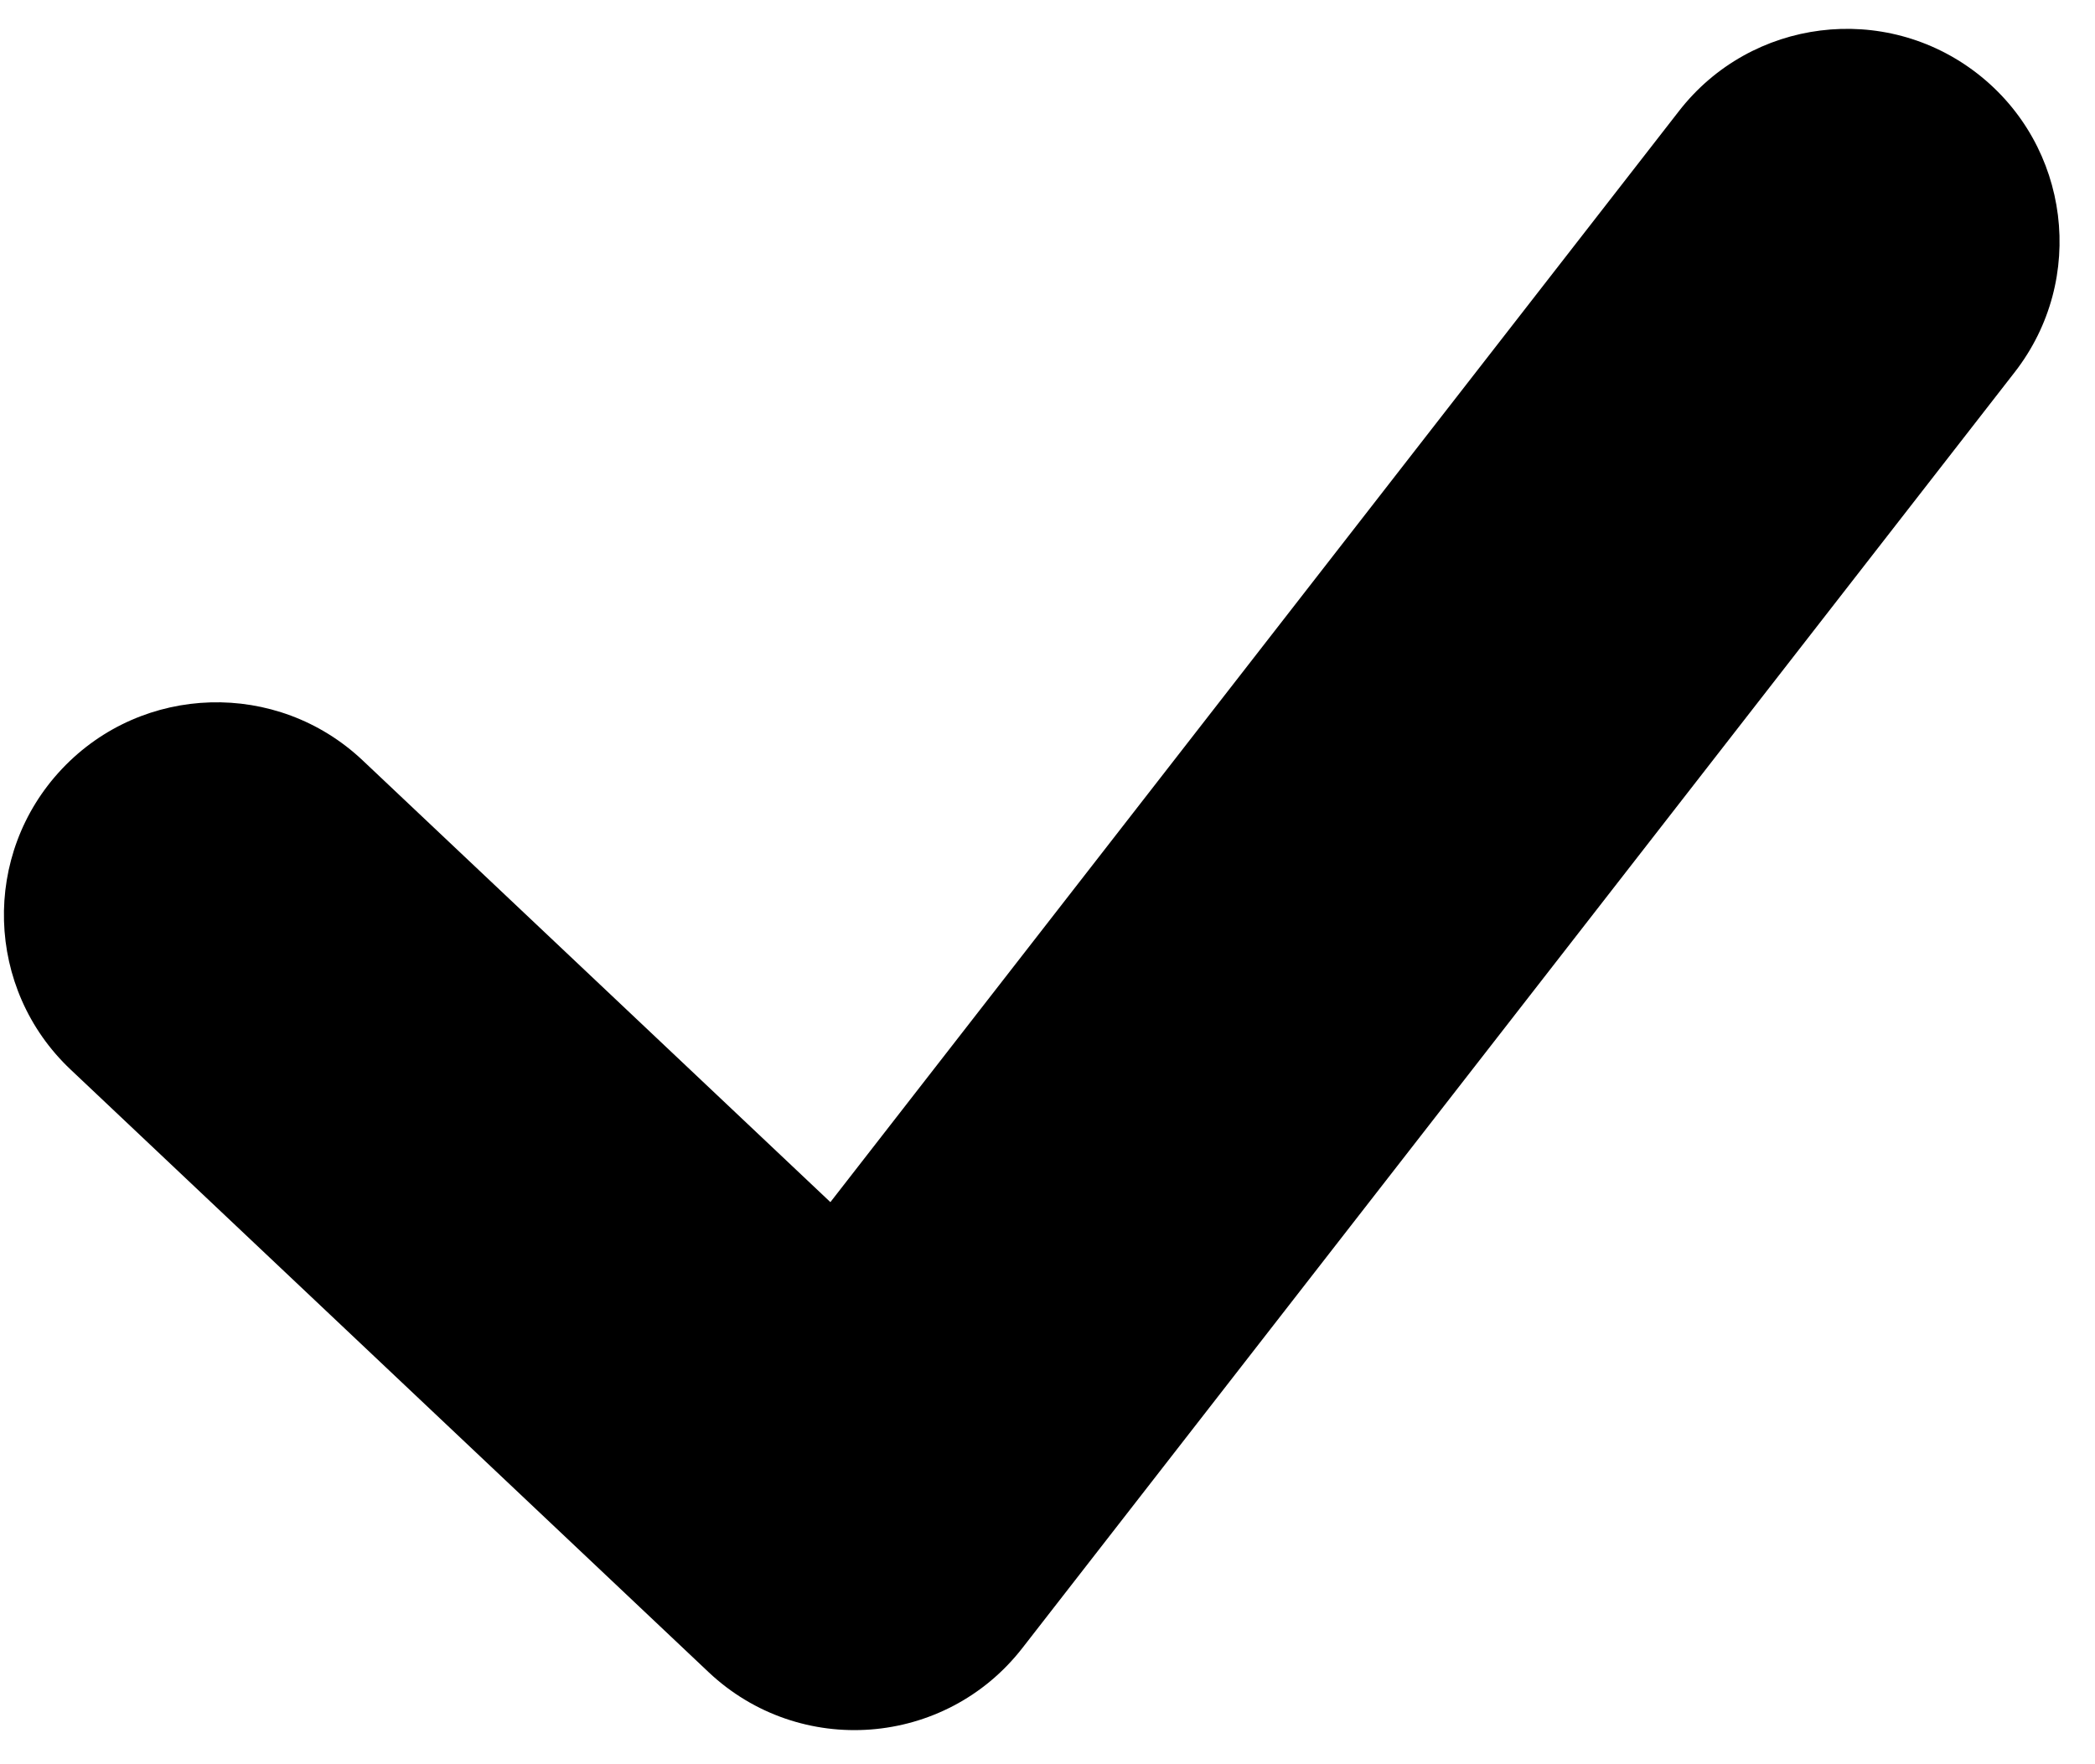 <?xml version="1.0" encoding="UTF-8"?>
<svg width="57px" height="48px" viewBox="0 0 57 48" version="1.1" xmlns="http://www.w3.org/2000/svg" xmlns:xlink="http://www.w3.org/1999/xlink">
    <title>TICK</title>
    <g id="Page-1" stroke="none" stroke-width="1" fill="none" fill-rule="evenodd">
        <g id="TICK" transform="translate(0.107, 0.785)" fill="#000000" fill-rule="nonzero">
            <path d="M9.759,19.902 C7.435,17.708 3.773,17.813 1.579,20.135 C-0.615,22.458 -0.51,26.12 1.813,28.314 L19.17,44.708 C21.652,47.051 25.614,46.749 27.71,44.053 L54.71,9.339 C56.672,6.816 56.217,3.181 53.695,1.219 C51.172,-0.743 47.537,-0.288 45.576,2.234 L22.486,31.922 L9.759,19.902 Z" id="Shape"></path>
        </g>
    </g>
</svg>